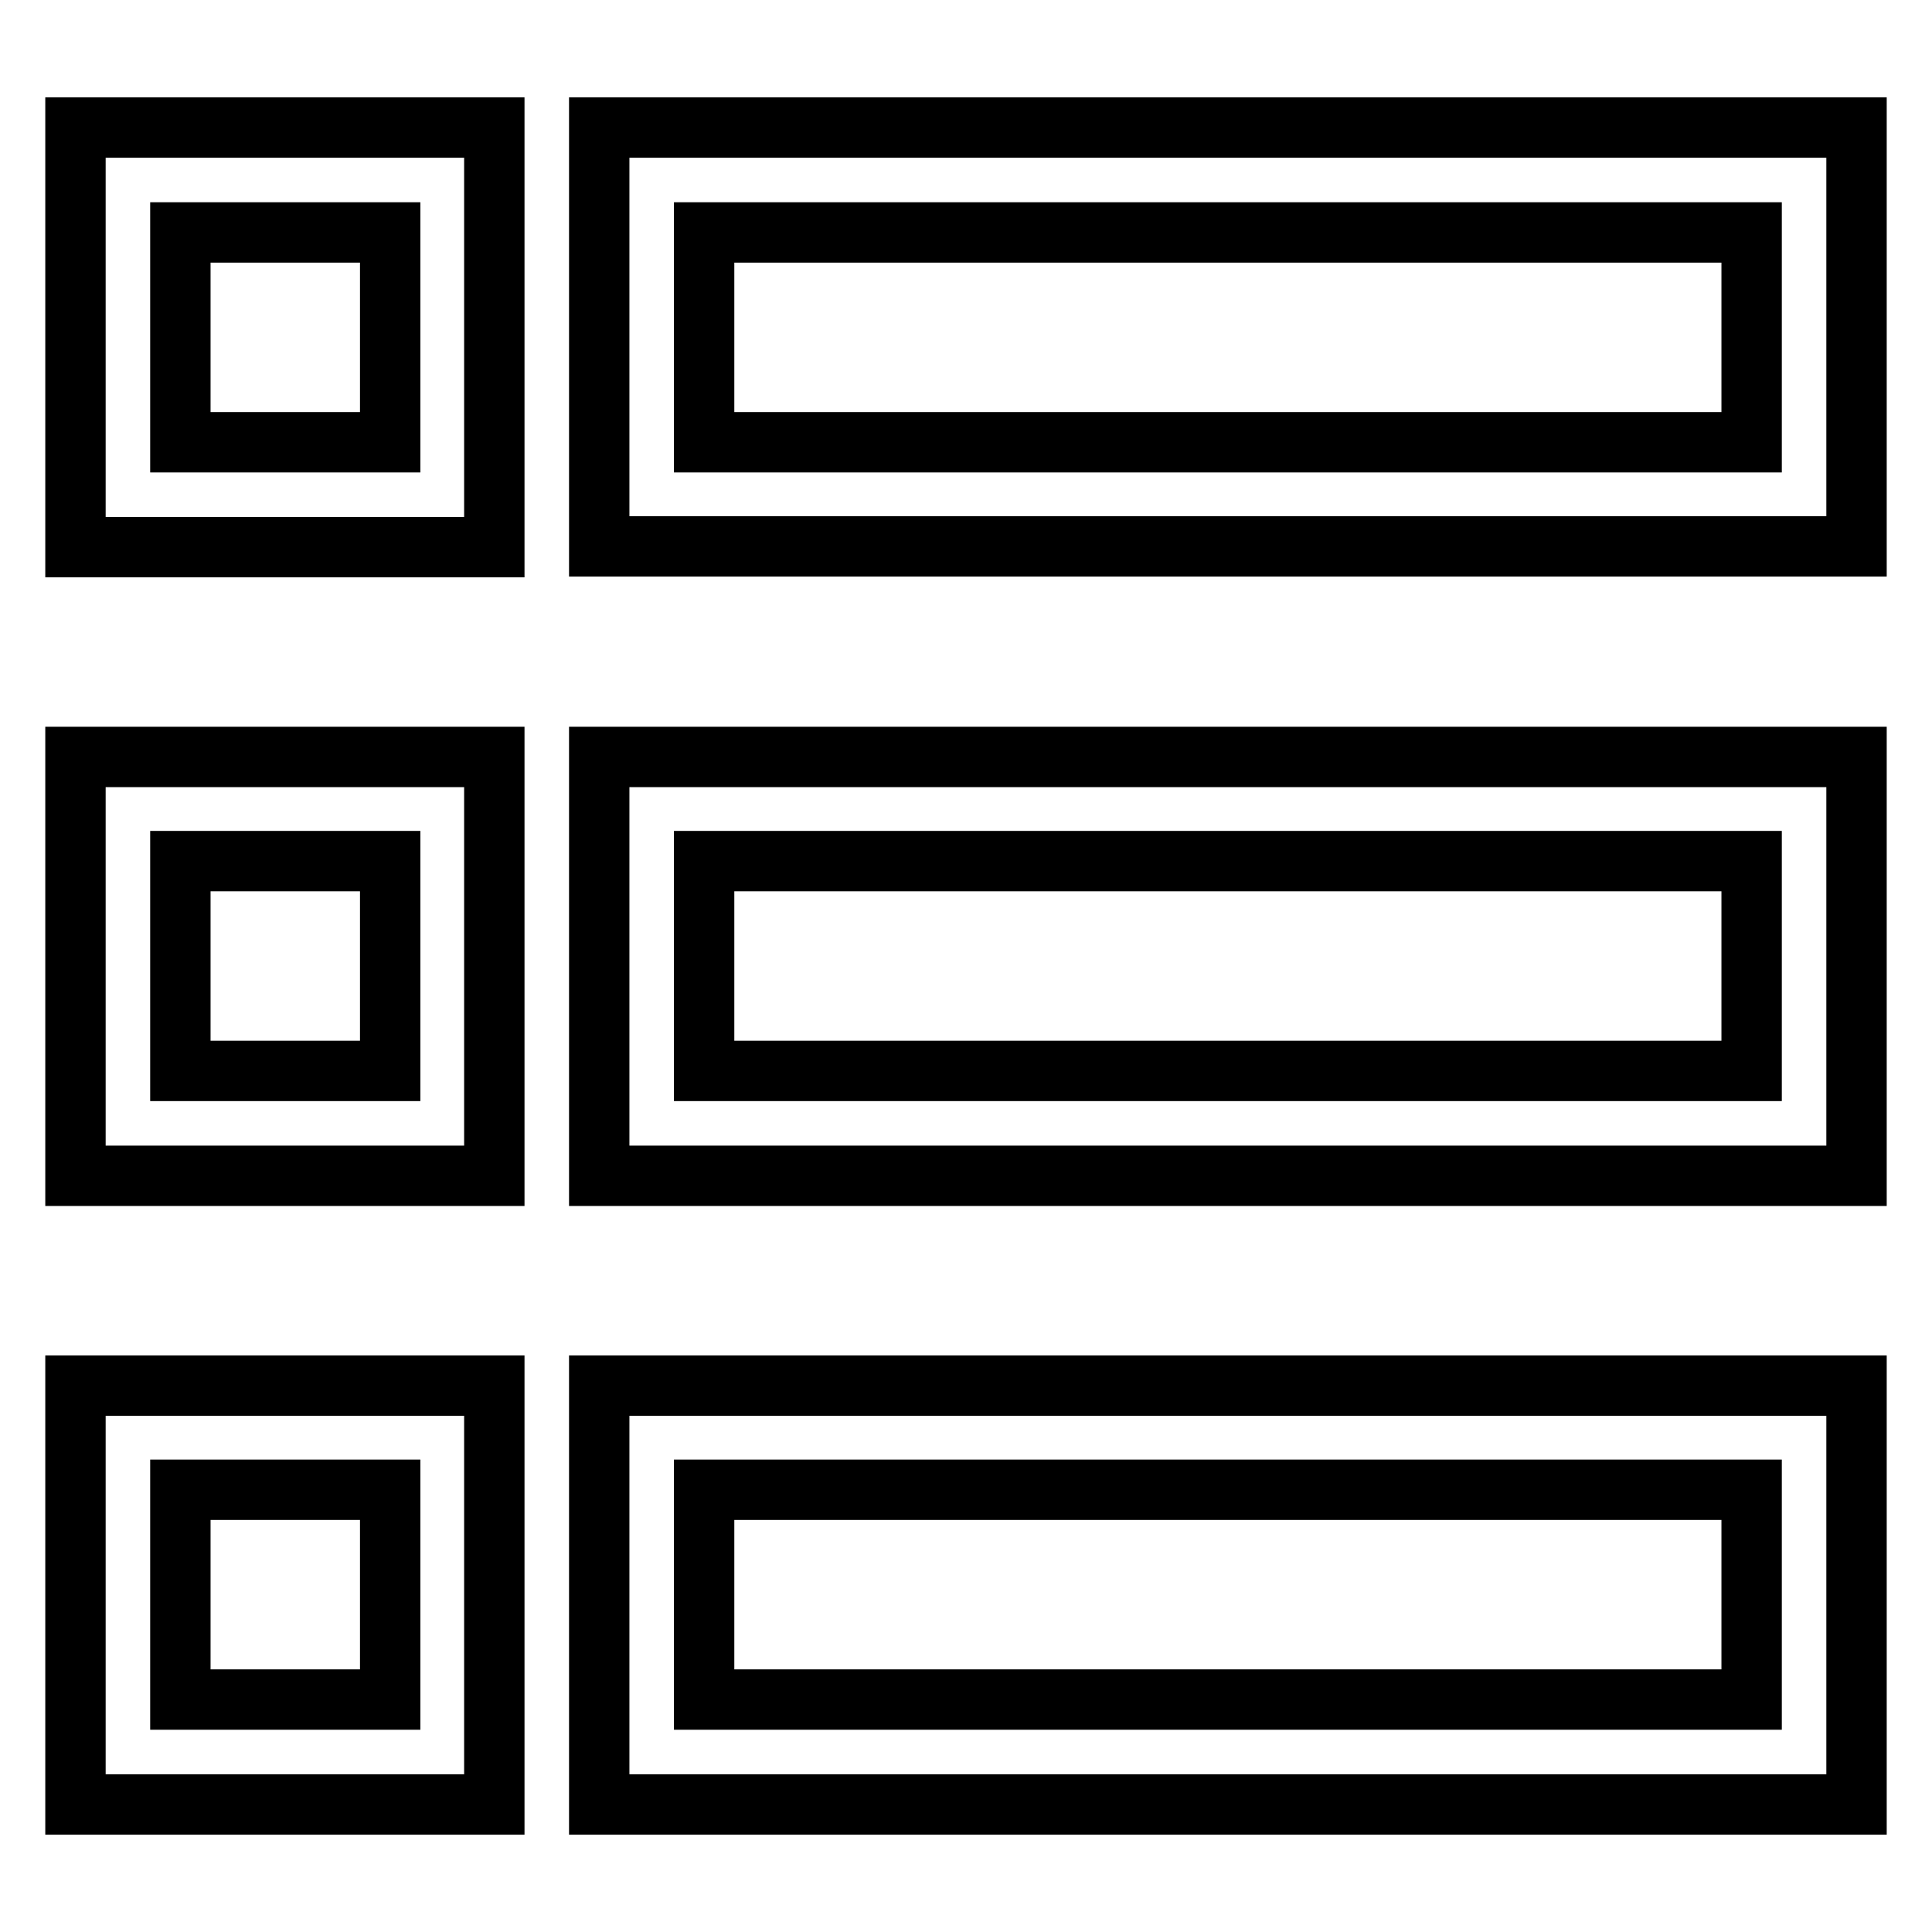 <?xml version="1.0" encoding="utf-8"?>
<!-- Svg Vector Icons : http://www.onlinewebfonts.com/icon -->
<!DOCTYPE svg PUBLIC "-//W3C//DTD SVG 1.1//EN" "http://www.w3.org/Graphics/SVG/1.1/DTD/svg11.dtd">
<svg version="1.1" xmlns="http://www.w3.org/2000/svg" xmlns:xlink="http://www.w3.org/1999/xlink" x="0px" y="0px" viewBox="0 0 256 256" enable-background="new 0 0 256 256" xml:space="preserve">
<g> <path stroke-width="8" fill-opacity="0" stroke="#000000"  d="M79.4,16.9v55.5H246V16.9H79.4z M232.1,58.6H93.3V30.8h138.8V58.6z M79.4,155.8H246v-55.5H79.4V155.8z  M93.3,114.1h138.8v27.8H93.3V114.1z M79.4,239.1H246v-55.5H79.4V239.1z M93.3,197.4h138.8v27.8H93.3V197.4z M10,72.5h55.5V16.9H10 V72.5z M23.9,30.8h27.8v27.8H23.9V30.8z M10,155.8h55.5v-55.5H10V155.8z M23.9,114.1h27.8v27.8H23.9V114.1z M10,239.1h55.5v-55.5 H10V239.1z M23.9,197.4h27.8v27.8H23.9V197.4z"/></g>
</svg>